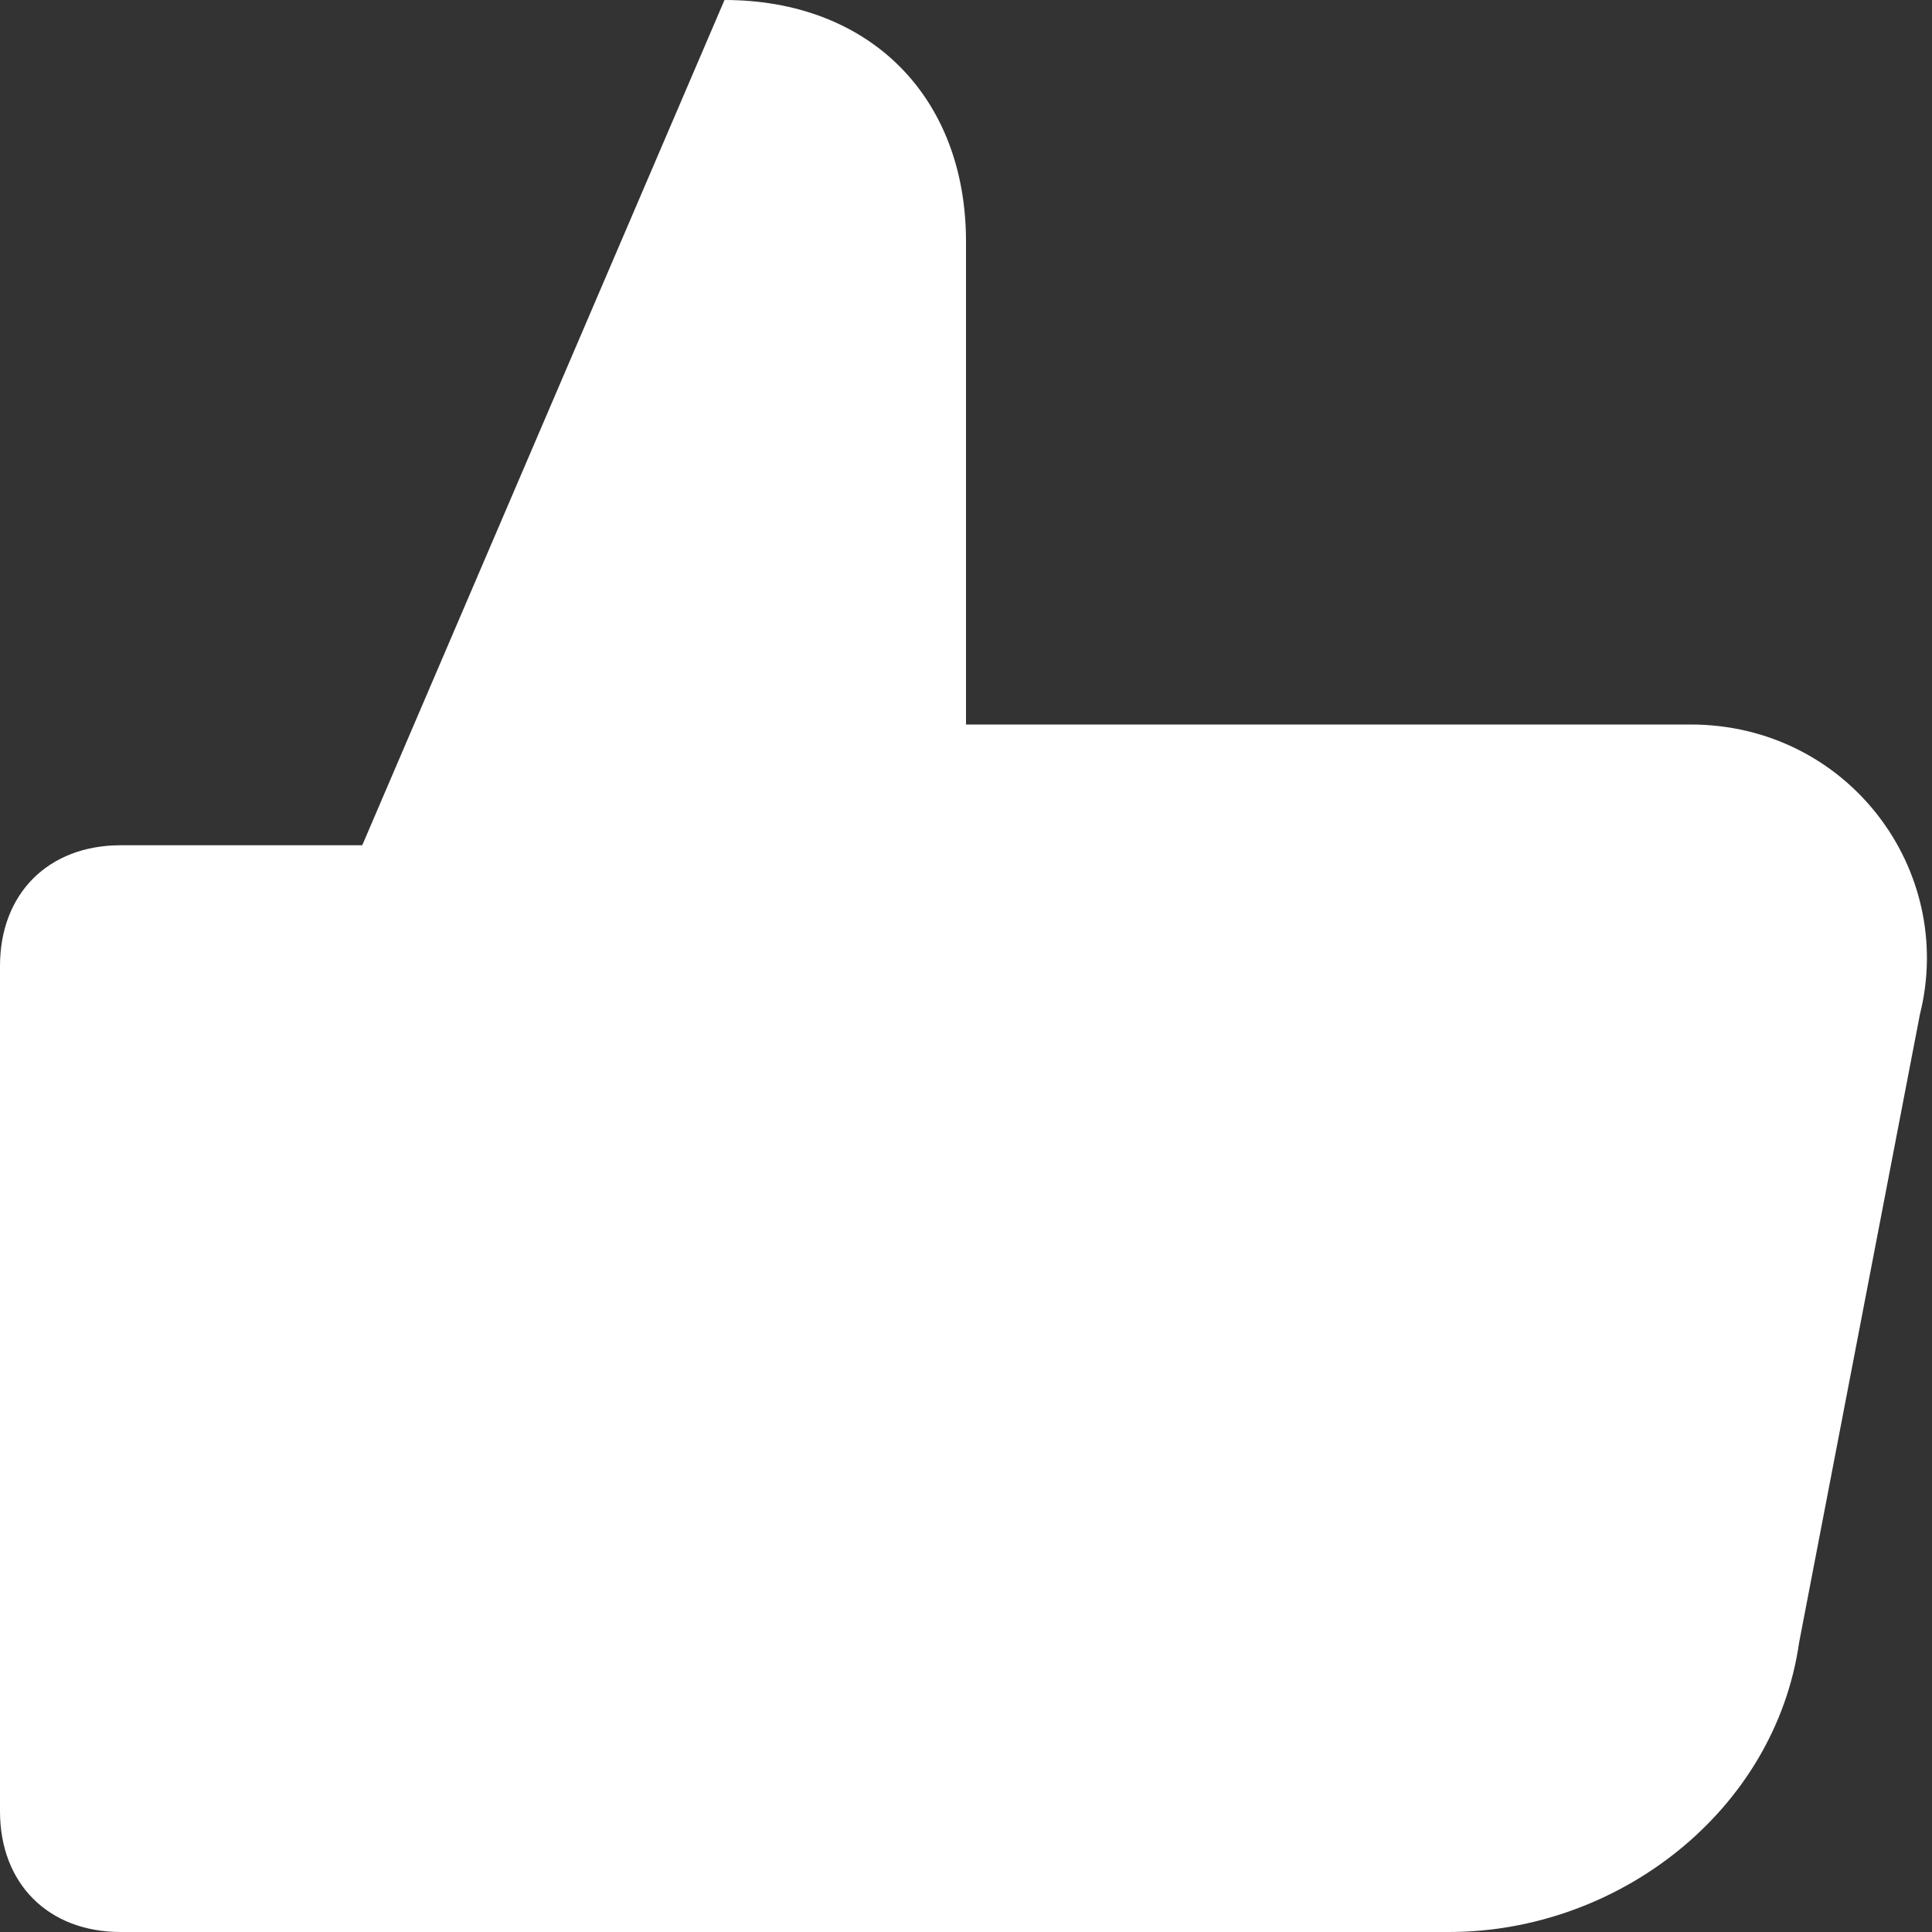 <svg width="12" height="12" viewBox="0 0 12 12" fill="none" xmlns="http://www.w3.org/2000/svg">
<rect x="0" y="0" width="12" height="12" fill="#333333" stroke="none"/>
<g id="thumb-down 1" clip-path="url(#clip0_486_18413)">
<g id="Group">
<path id="Vector" d="M10.5 4.5H6V1.5C6 0.6 5.4 0 4.5 0L2.25 5.25H0.75C0.3 5.25 0 5.55 0 6V11.25C0 11.7 0.3 12 0.75 12H9C10.05 12 11.025 11.25 11.175 10.2L11.925 6.3C12.15 5.4 11.475 4.5 10.5 4.5Z" fill="white"/>
</g>
</g>
<defs>
<clipPath id="clip0_486_18413">
<rect width="12" height="12" fill="white" transform="matrix(1 0 0 -1 0 12)"/>
</clipPath>
</defs>
</svg>
